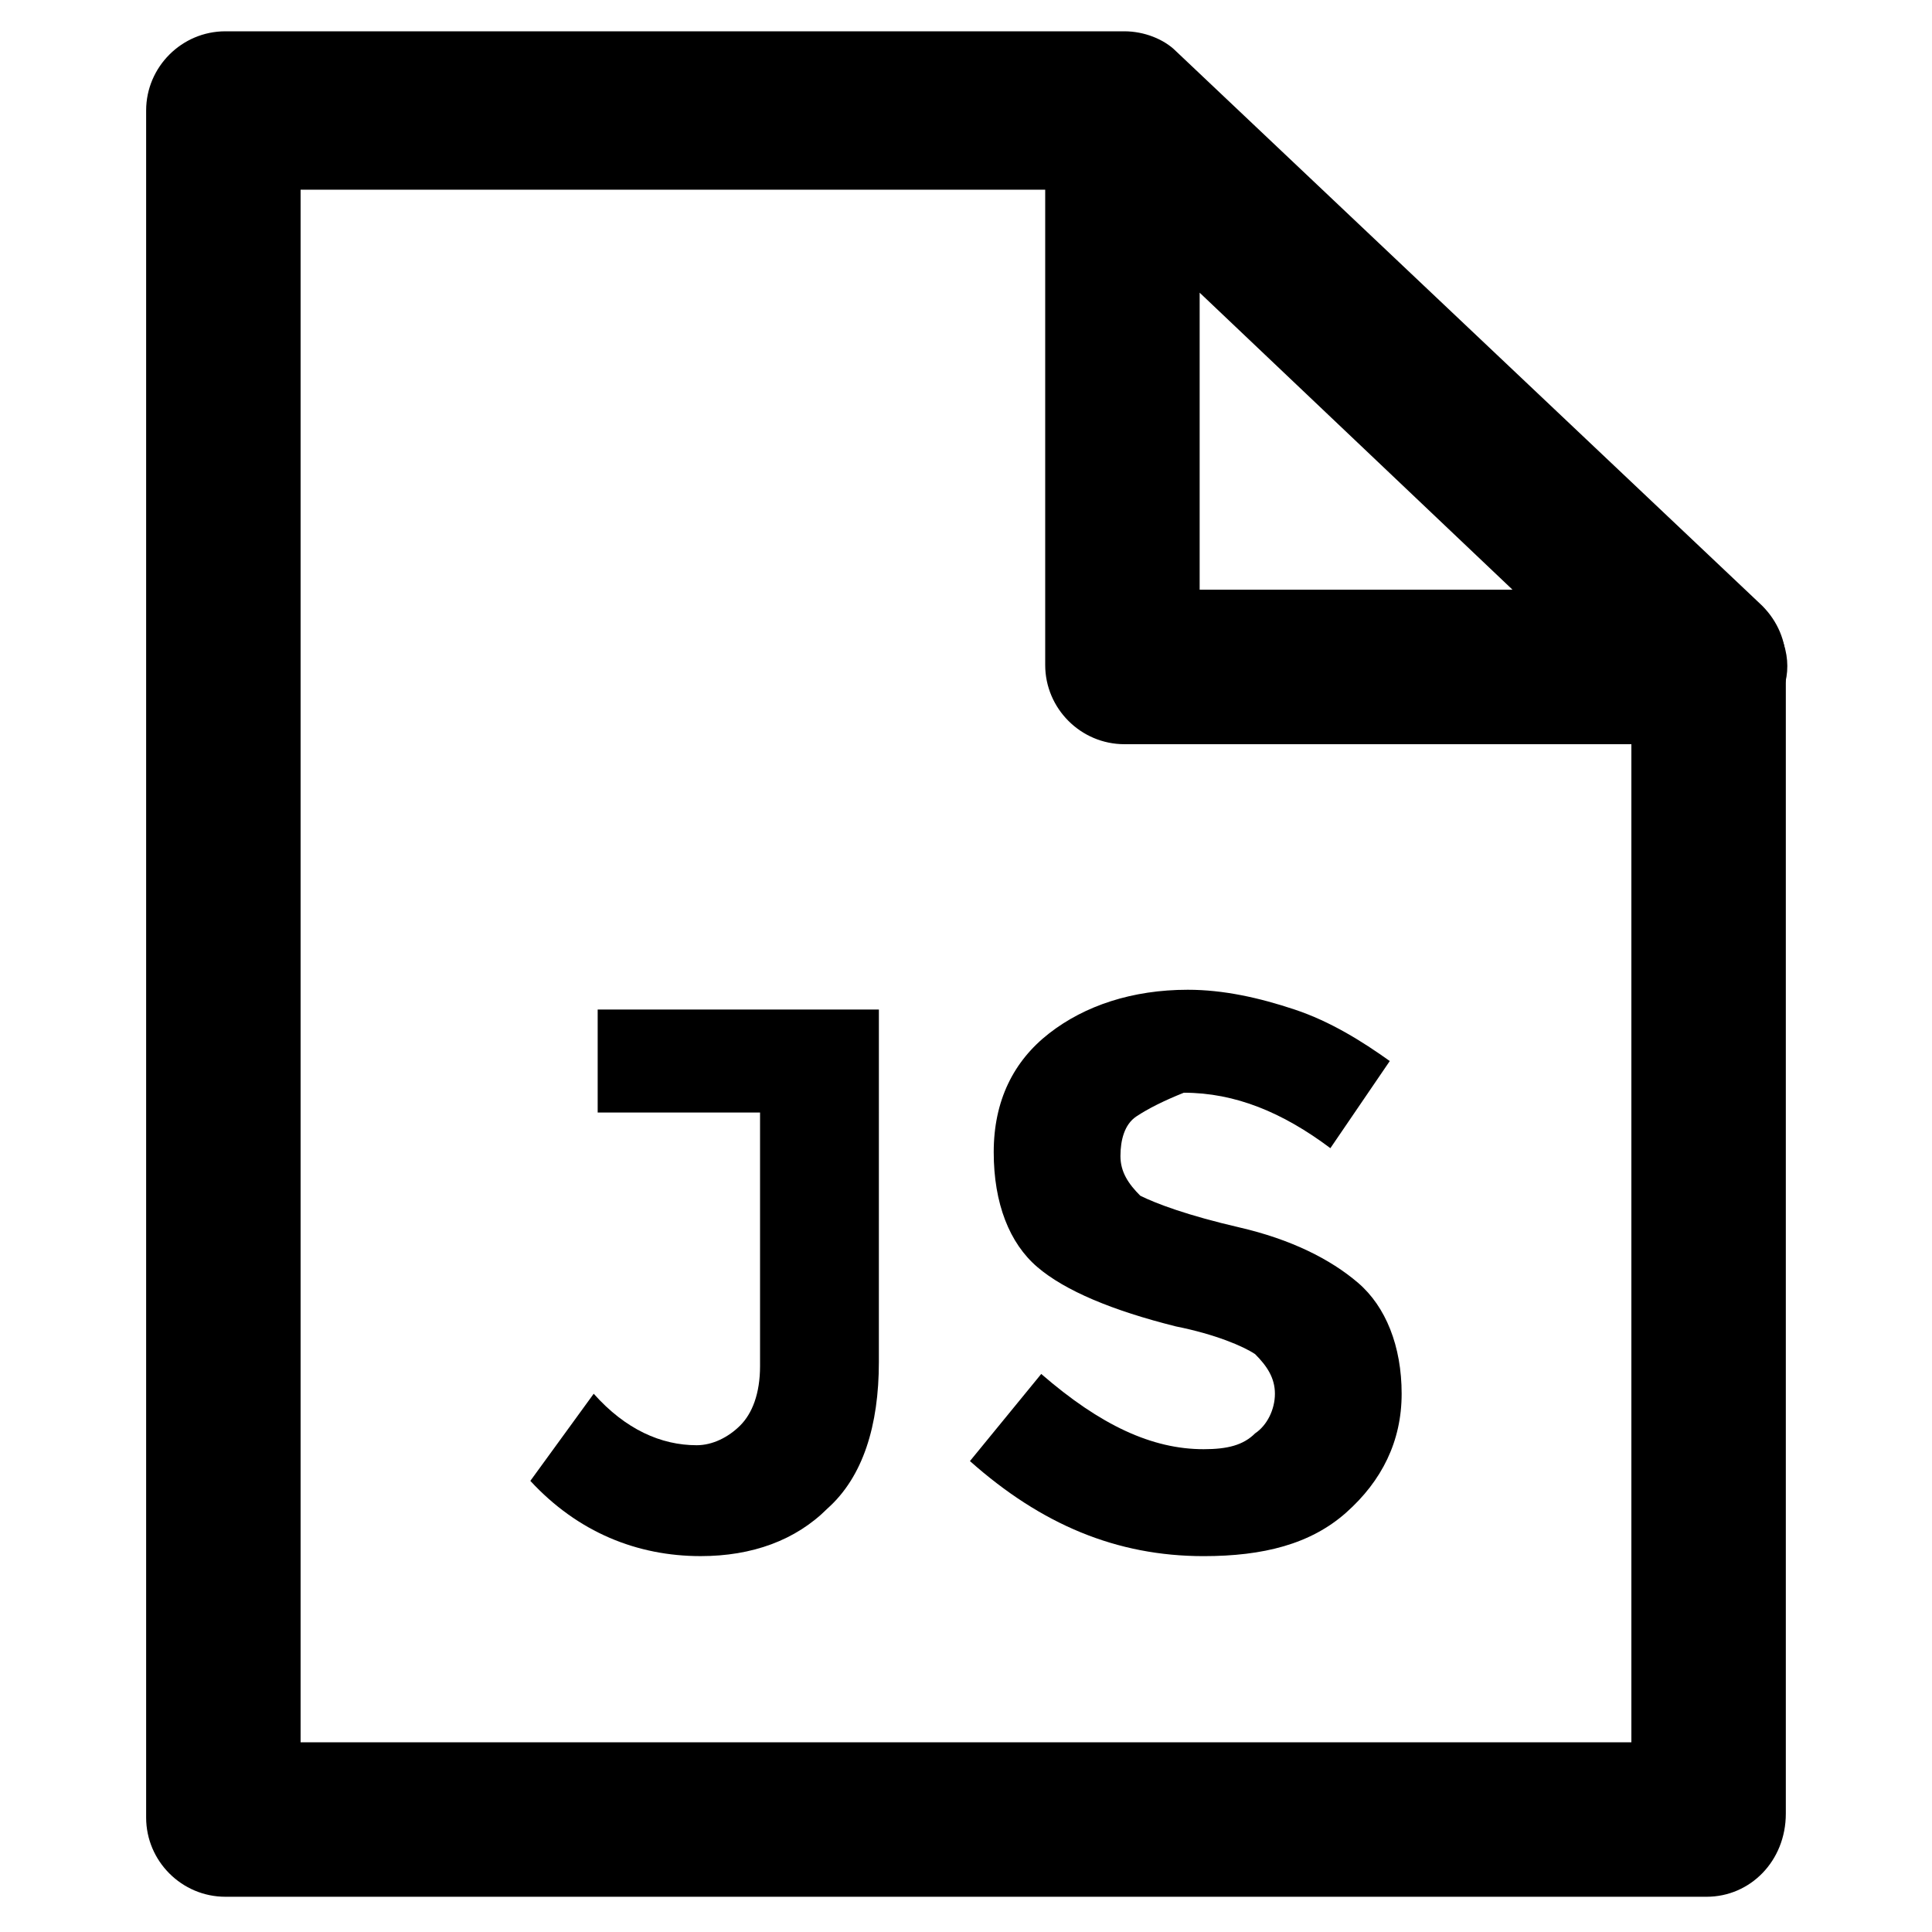 <?xml version="1.0" encoding="UTF-8"?>
<!-- Uploaded to: SVG Repo, www.svgrepo.com, Generator: SVG Repo Mixer Tools -->
<svg fill="#000000" width="800px" height="800px" version="1.1" viewBox="144 144 512 512" xmlns="http://www.w3.org/2000/svg">
 <g>
  <path d="m596.27 646.66h-392.55c-11.547 0-20.992-9.445-20.992-20.992v-452.38c0-11.547 9.445-20.992 20.992-20.992h238.26c5.246 0 10.496 2.098 13.645 5.246l155.34 146.95c4.199 4.199 6.297 9.445 6.297 14.695v305.43c0 12.594-9.445 22.043-20.992 22.043zm-372.61-40.934h352.67v-276.05l-142.75-135.4h-209.92z"/>
  <path d="m596.27 341.22h-154.29c-11.547 0-20.992-9.445-20.992-20.992v-146.95c0-8.398 5.246-15.742 12.594-18.895 7.348-3.148 16.793-2.098 22.043 4.199l155.34 146.95c6.297 6.297 8.398 14.695 5.246 22.043-3.148 8.395-11.543 13.645-19.941 13.645zm-134.35-40.938h82.918l-82.918-78.719z"/>
  <path d="m302.39 438.83v-27.289h74.523l-0.004 93.414c0 16.793-4.199 30.438-13.645 38.836-8.398 8.398-19.941 12.594-33.586 12.594-16.793 0-32.539-6.297-45.133-19.941l16.793-23.09c8.398 9.445 17.844 13.645 27.289 13.645 4.199 0 8.398-2.098 11.547-5.246 3.148-3.148 5.246-8.398 5.246-15.742v-67.176z"/>
  <path d="m445.13 439.88c-3.148 2.098-4.199 6.297-4.199 10.496 0 4.199 2.098 7.348 5.246 10.496 4.199 2.098 12.594 5.246 26.238 8.398 13.645 3.148 24.141 8.398 31.488 14.695s11.547 16.793 11.547 29.391c0 12.594-5.246 23.09-14.695 31.488-9.445 8.398-22.043 11.547-37.785 11.547-23.09 0-43.035-8.398-61.926-25.191l18.895-23.09c15.742 13.645 29.391 19.941 43.035 19.941 6.297 0 10.496-1.051 13.645-4.199 3.148-2.098 5.246-6.297 5.246-10.496s-2.098-7.348-5.246-10.496c-3.148-2.098-10.496-5.246-20.992-7.348-16.793-4.199-29.391-9.445-36.734-15.742-7.348-6.297-11.547-16.793-11.547-30.438 0-13.645 5.246-24.141 14.695-31.488 9.445-7.348 22.043-11.547 36.734-11.547 9.445 0 18.895 2.098 28.34 5.246 9.445 3.148 17.844 8.398 25.191 13.645l-15.742 23.09c-12.594-9.445-25.191-14.695-38.836-14.695-5.25 2.098-9.449 4.199-12.598 6.297z"/>
 </g>
</svg>